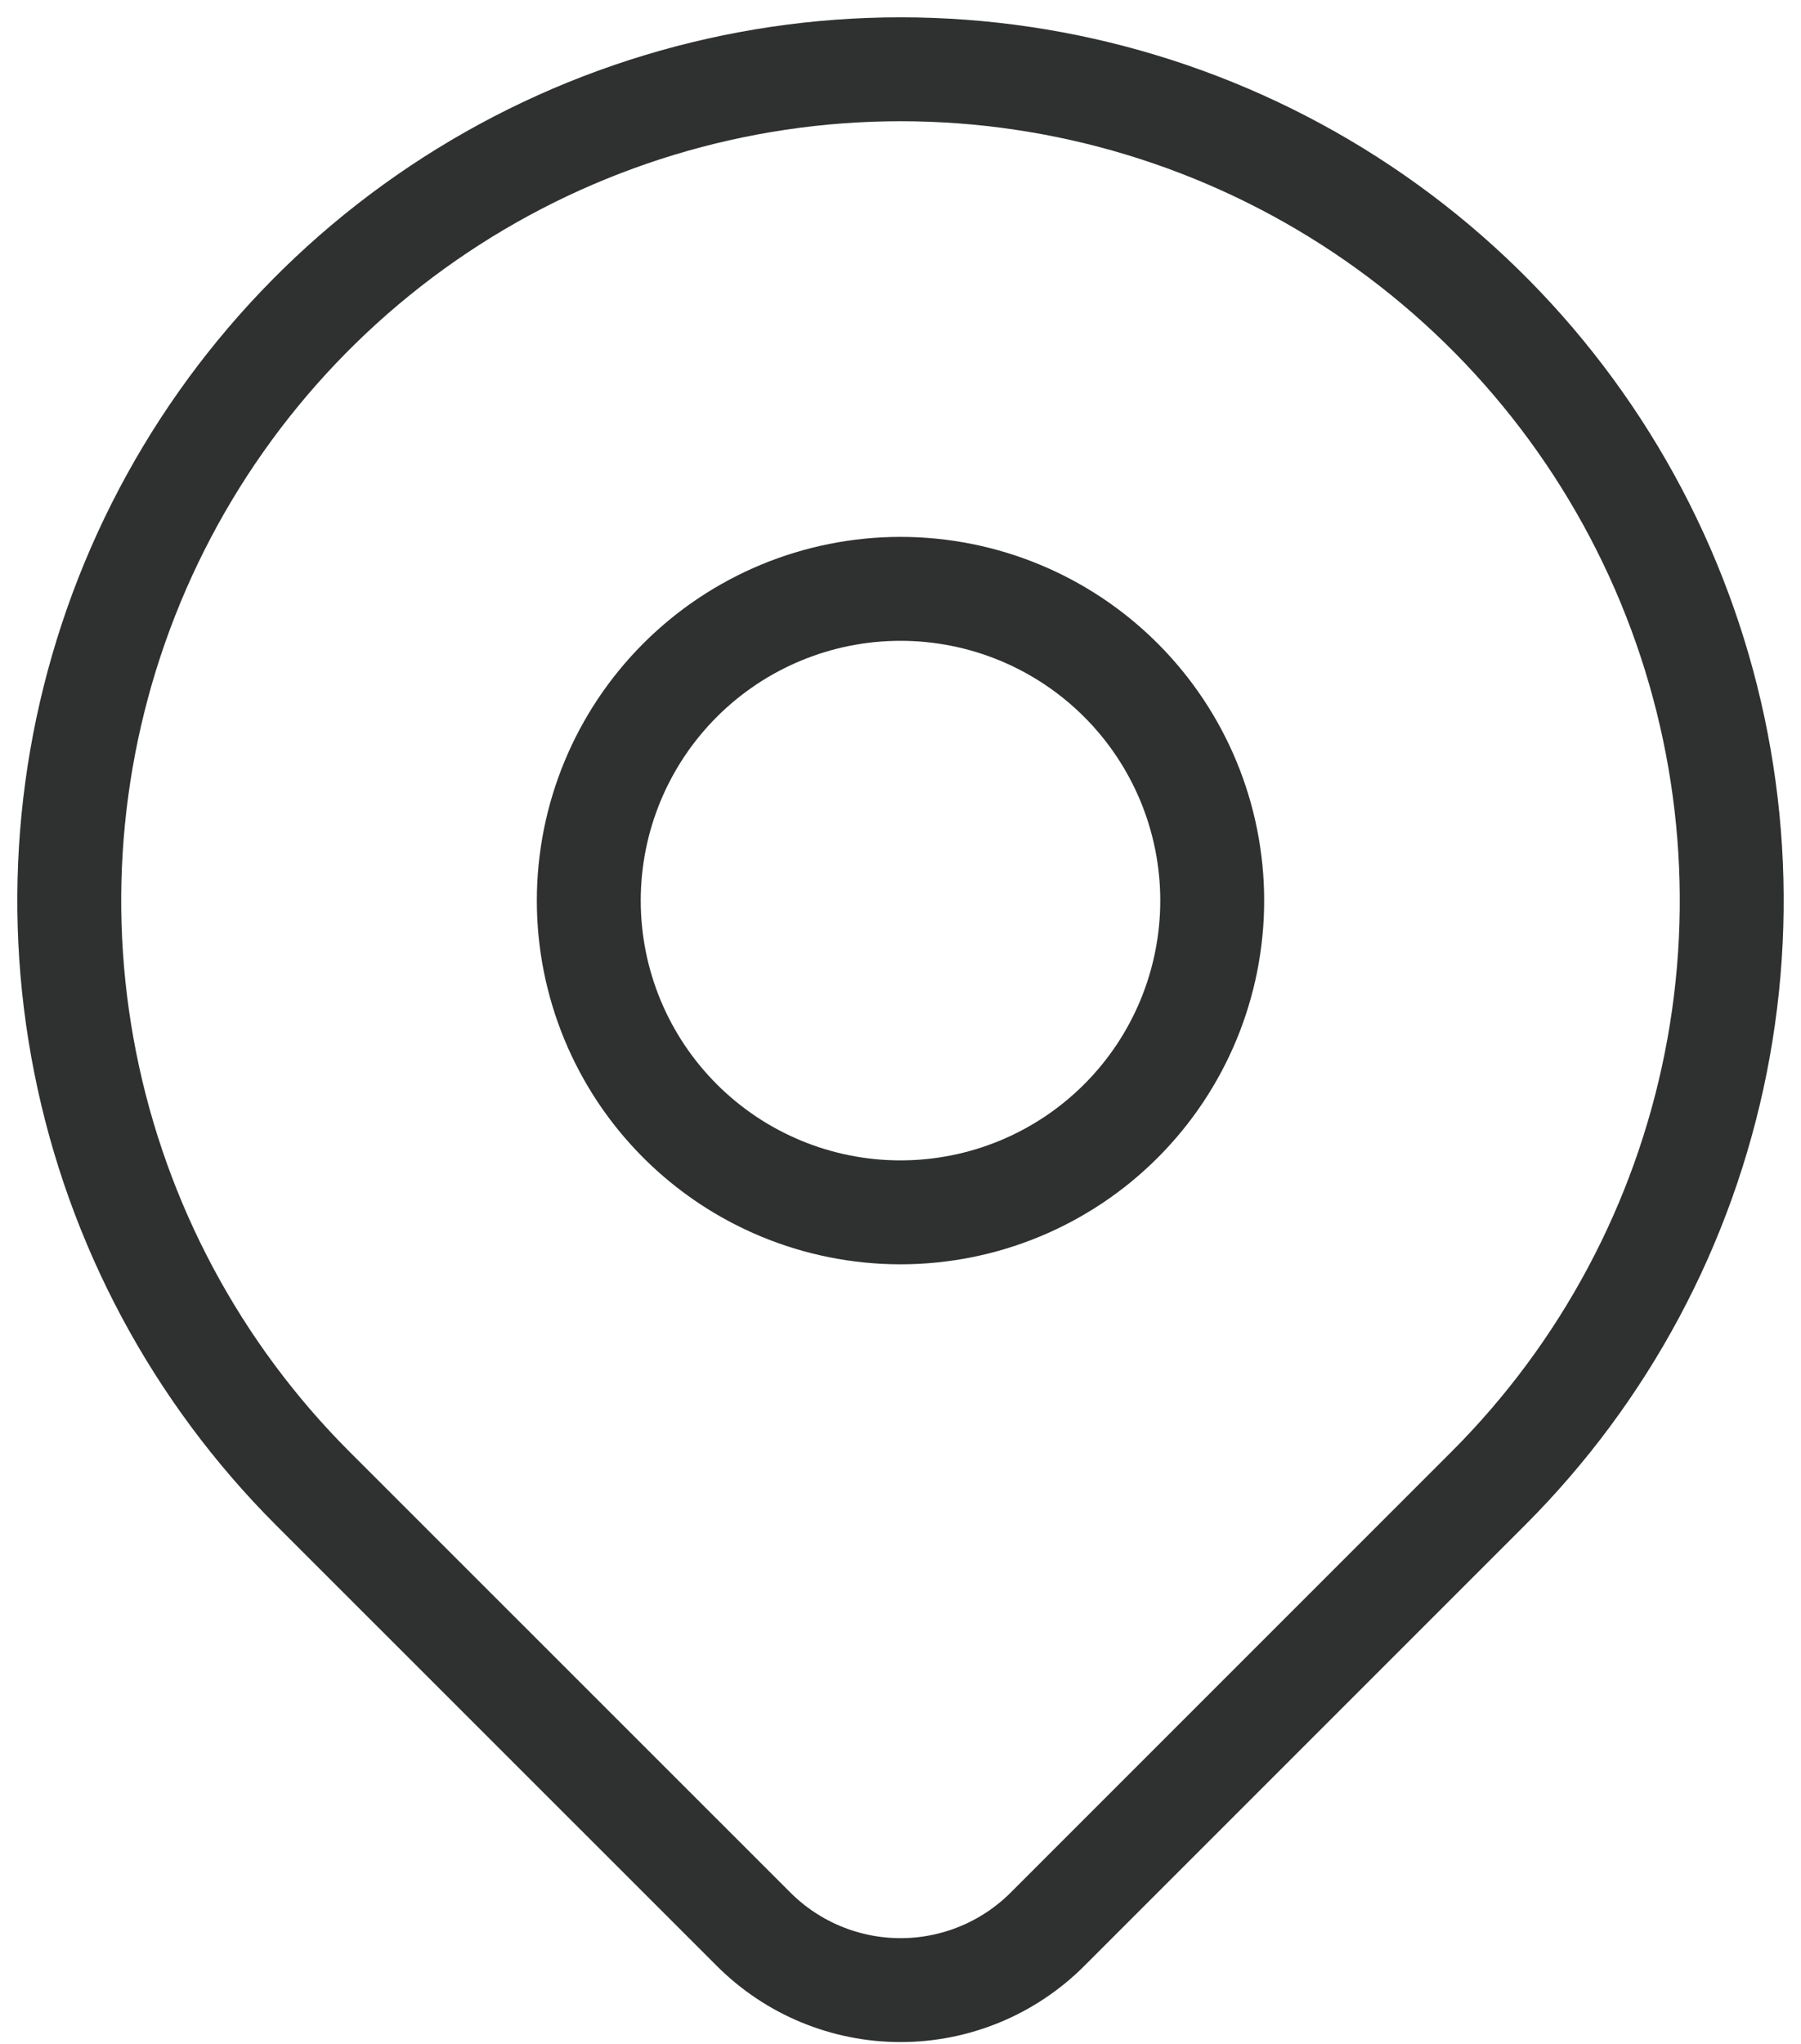 <svg width="52" height="59" viewBox="0 0 52 59" fill="none" xmlns="http://www.w3.org/2000/svg">
<path d="M17 26C17 28.387 17.948 30.676 19.636 32.364C21.324 34.052 23.613 35 26 35C28.387 35 30.676 34.052 32.364 32.364C34.052 30.676 35 28.387 35 26C35 23.613 34.052 21.324 32.364 19.636C30.676 17.948 28.387 17 26 17C23.613 17 21.324 17.948 19.636 19.636C17.948 21.324 17 23.613 17 26Z" stroke="#2F3030" stroke-width="3" stroke-linecap="round" stroke-linejoin="round"/>
<path d="M42.971 42.97L30.242 55.699C29.117 56.823 27.592 57.454 26.002 57.454C24.411 57.454 22.886 56.823 21.761 55.699L9.029 42.97C5.673 39.614 3.387 35.337 2.461 30.682C1.535 26.026 2.01 21.201 3.827 16.815C5.644 12.43 8.72 8.682 12.666 6.045C16.613 3.408 21.253 2 26 2C30.747 2 35.387 3.408 39.334 6.045C43.28 8.682 46.356 12.43 48.173 16.815C49.989 21.201 50.465 26.026 49.539 30.682C48.613 35.337 46.327 39.614 42.971 42.97Z" stroke="#2F3030" stroke-width="3" stroke-linecap="round" stroke-linejoin="round"/>
</svg>
